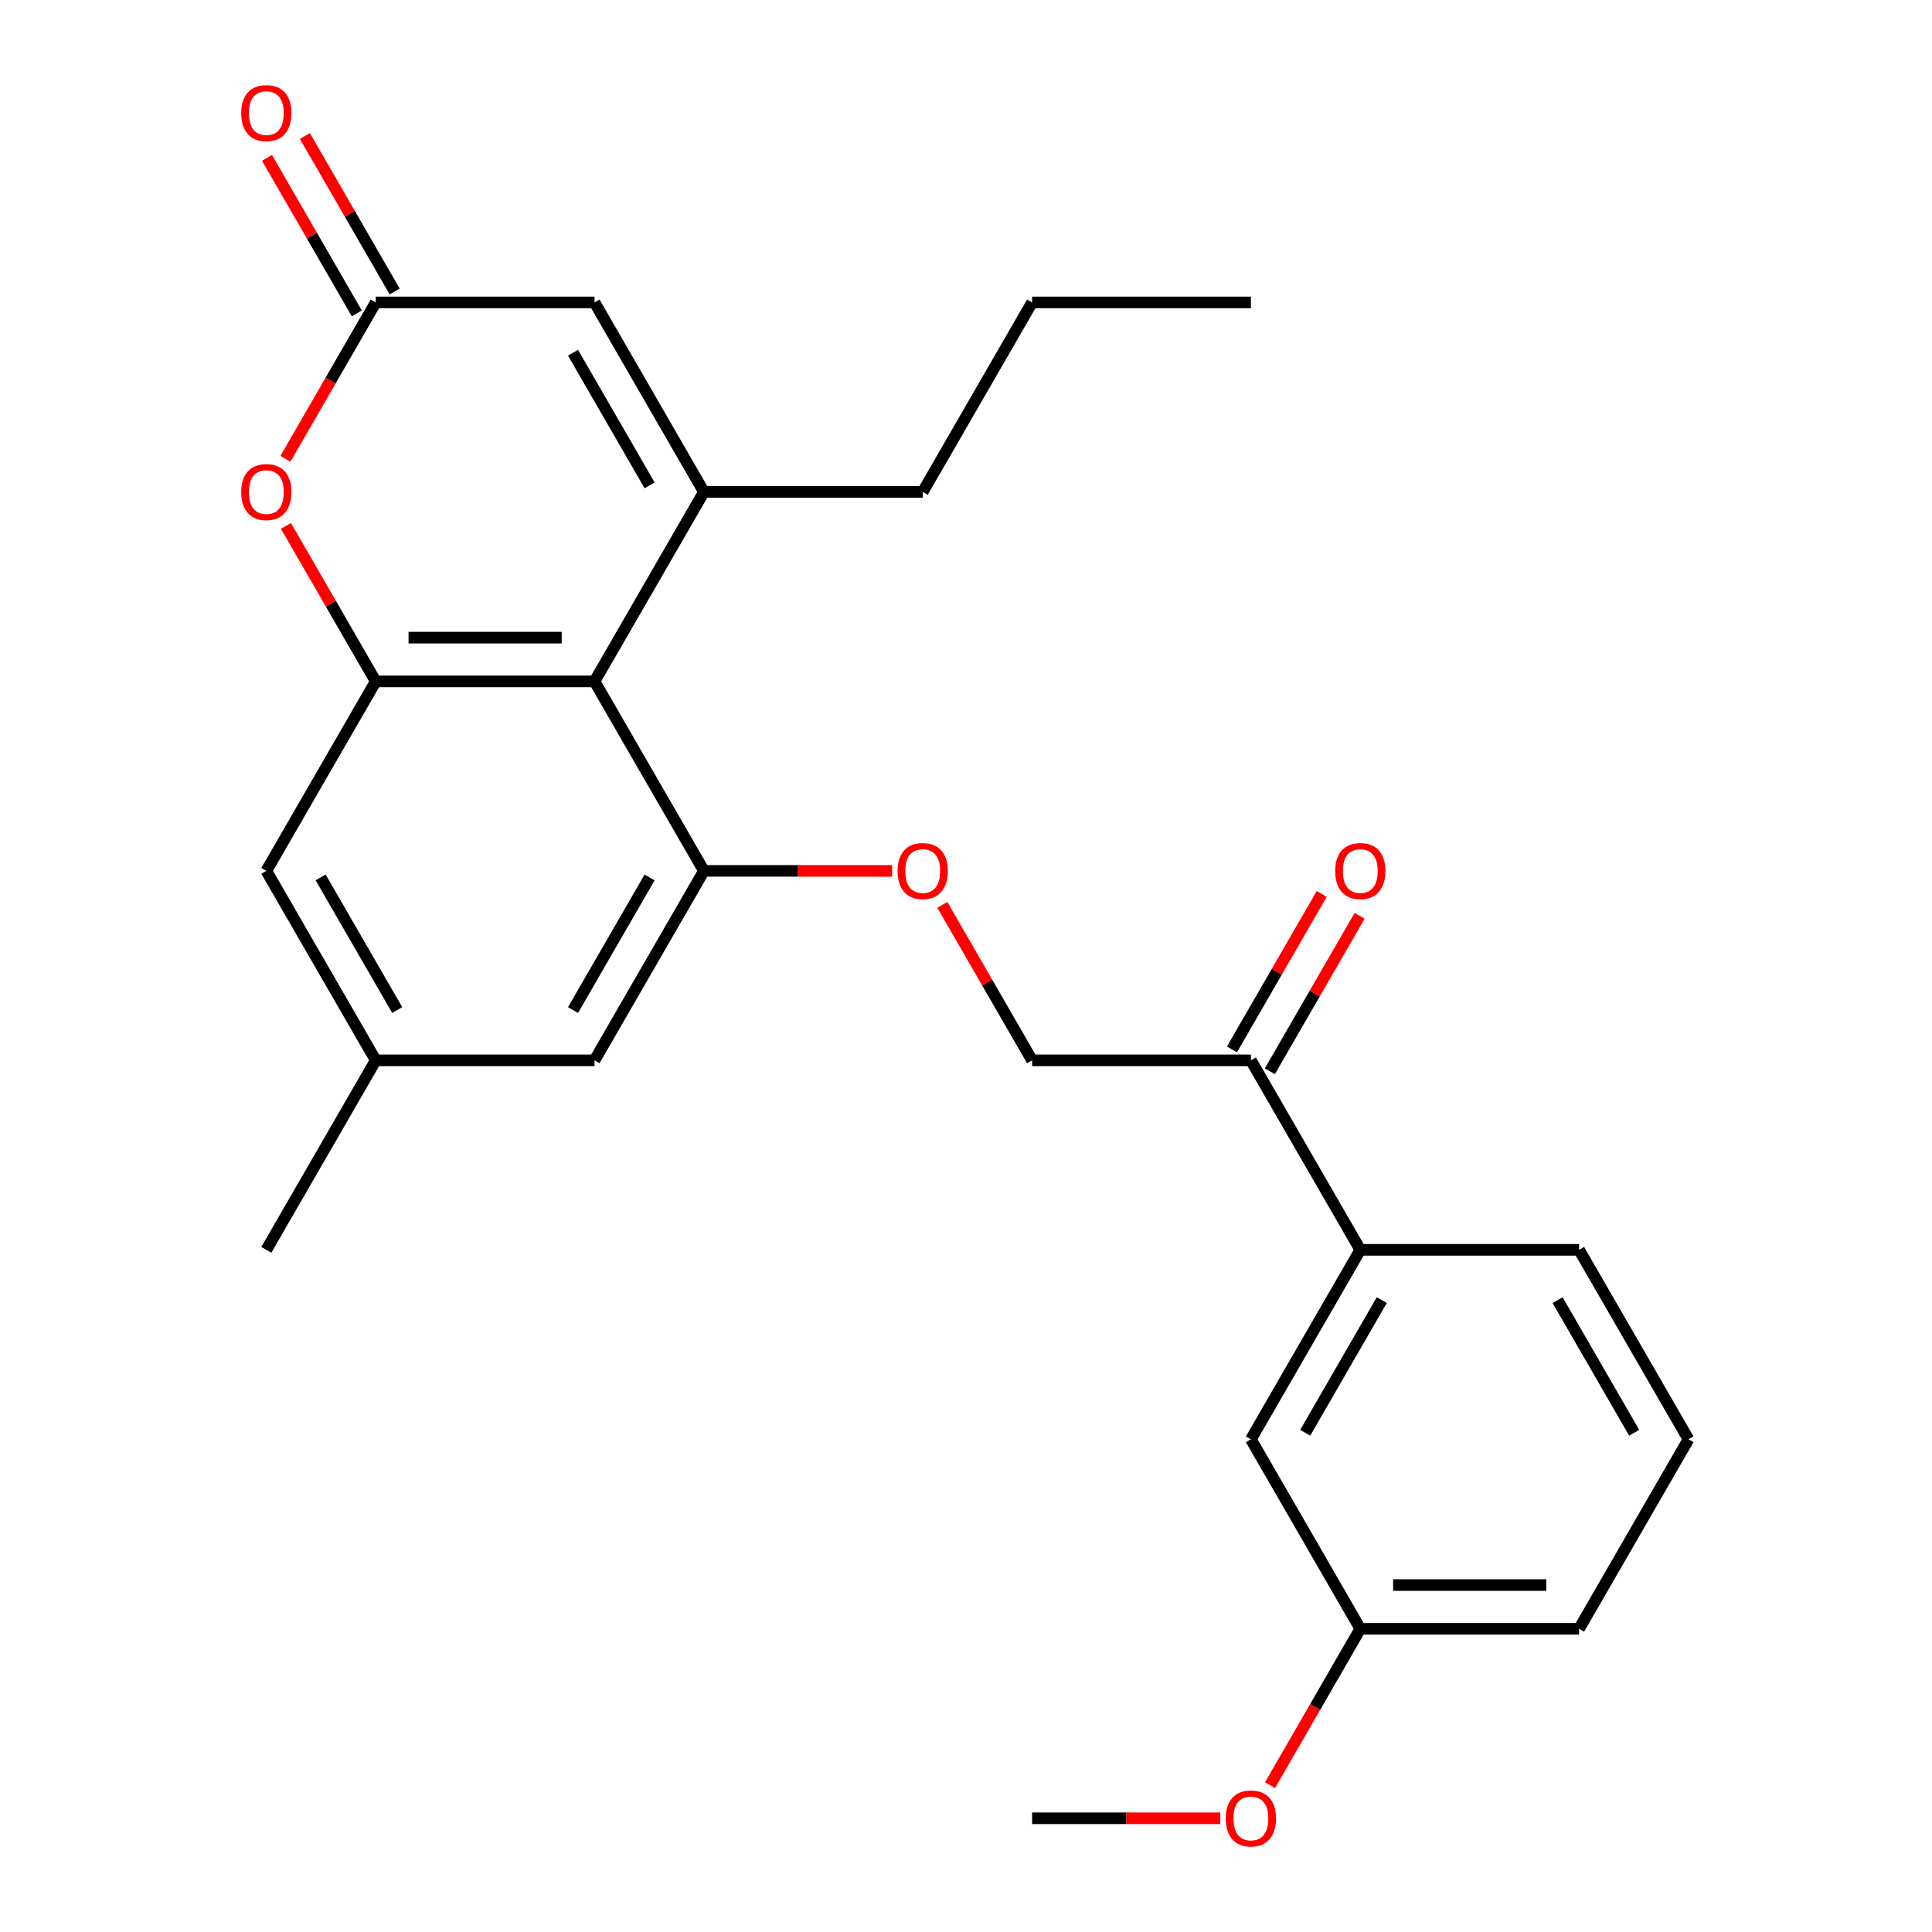 <?xml version='1.0' encoding='iso-8859-1'?>
<svg version='1.1' baseProfile='full'
              xmlns='http://www.w3.org/2000/svg'
                      xmlns:rdkit='http://www.rdkit.org/xml'
                      xmlns:xlink='http://www.w3.org/1999/xlink'
                  xml:space='preserve'
width='1000px' height='1000px' viewBox='0 0 1000 1000'>
<!-- END OF HEADER -->
<rect style='opacity:1.0;fill:#FFFFFF;stroke:none' width='1000' height='1000' x='0' y='0'> </rect>
<path class='bond-0' d='M 364.345,254.612 L 307.721,352.687' style='fill:none;fill-rule:evenodd;stroke:#000000;stroke-width:6px;stroke-linecap:butt;stroke-linejoin:miter;stroke-opacity:1' />
<path class='bond-5' d='M 364.345,254.612 L 307.721,156.537' style='fill:none;fill-rule:evenodd;stroke:#000000;stroke-width:6px;stroke-linecap:butt;stroke-linejoin:miter;stroke-opacity:1' />
<path class='bond-5' d='M 336.236,251.226 L 296.6,182.573' style='fill:none;fill-rule:evenodd;stroke:#000000;stroke-width:6px;stroke-linecap:butt;stroke-linejoin:miter;stroke-opacity:1' />
<path class='bond-17' d='M 364.345,254.612 L 477.592,254.612' style='fill:none;fill-rule:evenodd;stroke:#000000;stroke-width:6px;stroke-linecap:butt;stroke-linejoin:miter;stroke-opacity:1' />
<path class='bond-1' d='M 307.721,352.687 L 194.474,352.687' style='fill:none;fill-rule:evenodd;stroke:#000000;stroke-width:6px;stroke-linecap:butt;stroke-linejoin:miter;stroke-opacity:1' />
<path class='bond-1' d='M 290.734,330.038 L 211.461,330.038' style='fill:none;fill-rule:evenodd;stroke:#000000;stroke-width:6px;stroke-linecap:butt;stroke-linejoin:miter;stroke-opacity:1' />
<path class='bond-2' d='M 307.721,352.687 L 364.345,450.763' style='fill:none;fill-rule:evenodd;stroke:#000000;stroke-width:6px;stroke-linecap:butt;stroke-linejoin:miter;stroke-opacity:1' />
<path class='bond-9' d='M 194.474,352.687 L 137.85,450.763' style='fill:none;fill-rule:evenodd;stroke:#000000;stroke-width:6px;stroke-linecap:butt;stroke-linejoin:miter;stroke-opacity:1' />
<path class='bond-26' d='M 194.474,352.687 L 171.24,312.445' style='fill:none;fill-rule:evenodd;stroke:#000000;stroke-width:6px;stroke-linecap:butt;stroke-linejoin:miter;stroke-opacity:1' />
<path class='bond-26' d='M 171.24,312.445 L 148.006,272.204' style='fill:none;fill-rule:evenodd;stroke:#FF0000;stroke-width:6px;stroke-linecap:butt;stroke-linejoin:miter;stroke-opacity:1' />
<path class='bond-6' d='M 364.345,450.763 L 413.053,450.763' style='fill:none;fill-rule:evenodd;stroke:#000000;stroke-width:6px;stroke-linecap:butt;stroke-linejoin:miter;stroke-opacity:1' />
<path class='bond-6' d='M 413.053,450.763 L 461.761,450.763' style='fill:none;fill-rule:evenodd;stroke:#FF0000;stroke-width:6px;stroke-linecap:butt;stroke-linejoin:miter;stroke-opacity:1' />
<path class='bond-10' d='M 364.345,450.763 L 307.721,548.838' style='fill:none;fill-rule:evenodd;stroke:#000000;stroke-width:6px;stroke-linecap:butt;stroke-linejoin:miter;stroke-opacity:1' />
<path class='bond-10' d='M 336.236,454.149 L 296.6,522.802' style='fill:none;fill-rule:evenodd;stroke:#000000;stroke-width:6px;stroke-linecap:butt;stroke-linejoin:miter;stroke-opacity:1' />
<path class='bond-3' d='M 147.752,237.461 L 171.113,196.999' style='fill:none;fill-rule:evenodd;stroke:#FF0000;stroke-width:6px;stroke-linecap:butt;stroke-linejoin:miter;stroke-opacity:1' />
<path class='bond-3' d='M 171.113,196.999 L 194.474,156.537' style='fill:none;fill-rule:evenodd;stroke:#000000;stroke-width:6px;stroke-linecap:butt;stroke-linejoin:miter;stroke-opacity:1' />
<path class='bond-4' d='M 194.474,156.537 L 307.721,156.537' style='fill:none;fill-rule:evenodd;stroke:#000000;stroke-width:6px;stroke-linecap:butt;stroke-linejoin:miter;stroke-opacity:1' />
<path class='bond-11' d='M 204.281,150.875 L 181.048,110.633' style='fill:none;fill-rule:evenodd;stroke:#000000;stroke-width:6px;stroke-linecap:butt;stroke-linejoin:miter;stroke-opacity:1' />
<path class='bond-11' d='M 181.048,110.633 L 157.814,70.391' style='fill:none;fill-rule:evenodd;stroke:#FF0000;stroke-width:6px;stroke-linecap:butt;stroke-linejoin:miter;stroke-opacity:1' />
<path class='bond-11' d='M 184.666,162.2 L 161.433,121.958' style='fill:none;fill-rule:evenodd;stroke:#000000;stroke-width:6px;stroke-linecap:butt;stroke-linejoin:miter;stroke-opacity:1' />
<path class='bond-11' d='M 161.433,121.958 L 138.199,81.716' style='fill:none;fill-rule:evenodd;stroke:#FF0000;stroke-width:6px;stroke-linecap:butt;stroke-linejoin:miter;stroke-opacity:1' />
<path class='bond-12' d='M 487.749,468.354 L 510.982,508.596' style='fill:none;fill-rule:evenodd;stroke:#FF0000;stroke-width:6px;stroke-linecap:butt;stroke-linejoin:miter;stroke-opacity:1' />
<path class='bond-12' d='M 510.982,508.596 L 534.216,548.838' style='fill:none;fill-rule:evenodd;stroke:#000000;stroke-width:6px;stroke-linecap:butt;stroke-linejoin:miter;stroke-opacity:1' />
<path class='bond-7' d='M 647.464,548.838 L 534.216,548.838' style='fill:none;fill-rule:evenodd;stroke:#000000;stroke-width:6px;stroke-linecap:butt;stroke-linejoin:miter;stroke-opacity:1' />
<path class='bond-8' d='M 647.464,548.838 L 704.087,646.913' style='fill:none;fill-rule:evenodd;stroke:#000000;stroke-width:6px;stroke-linecap:butt;stroke-linejoin:miter;stroke-opacity:1' />
<path class='bond-15' d='M 657.271,554.5 L 680.505,514.258' style='fill:none;fill-rule:evenodd;stroke:#000000;stroke-width:6px;stroke-linecap:butt;stroke-linejoin:miter;stroke-opacity:1' />
<path class='bond-15' d='M 680.505,514.258 L 703.738,474.016' style='fill:none;fill-rule:evenodd;stroke:#FF0000;stroke-width:6px;stroke-linecap:butt;stroke-linejoin:miter;stroke-opacity:1' />
<path class='bond-15' d='M 637.656,543.175 L 660.89,502.933' style='fill:none;fill-rule:evenodd;stroke:#000000;stroke-width:6px;stroke-linecap:butt;stroke-linejoin:miter;stroke-opacity:1' />
<path class='bond-15' d='M 660.89,502.933 L 684.123,462.691' style='fill:none;fill-rule:evenodd;stroke:#FF0000;stroke-width:6px;stroke-linecap:butt;stroke-linejoin:miter;stroke-opacity:1' />
<path class='bond-13' d='M 704.087,646.913 L 647.464,744.988' style='fill:none;fill-rule:evenodd;stroke:#000000;stroke-width:6px;stroke-linecap:butt;stroke-linejoin:miter;stroke-opacity:1' />
<path class='bond-13' d='M 715.209,672.949 L 675.572,741.601' style='fill:none;fill-rule:evenodd;stroke:#000000;stroke-width:6px;stroke-linecap:butt;stroke-linejoin:miter;stroke-opacity:1' />
<path class='bond-19' d='M 704.087,646.913 L 817.335,646.913' style='fill:none;fill-rule:evenodd;stroke:#000000;stroke-width:6px;stroke-linecap:butt;stroke-linejoin:miter;stroke-opacity:1' />
<path class='bond-27' d='M 137.85,450.763 L 194.474,548.838' style='fill:none;fill-rule:evenodd;stroke:#000000;stroke-width:6px;stroke-linecap:butt;stroke-linejoin:miter;stroke-opacity:1' />
<path class='bond-27' d='M 165.959,454.149 L 205.595,522.802' style='fill:none;fill-rule:evenodd;stroke:#000000;stroke-width:6px;stroke-linecap:butt;stroke-linejoin:miter;stroke-opacity:1' />
<path class='bond-14' d='M 307.721,548.838 L 194.474,548.838' style='fill:none;fill-rule:evenodd;stroke:#000000;stroke-width:6px;stroke-linecap:butt;stroke-linejoin:miter;stroke-opacity:1' />
<path class='bond-16' d='M 647.464,744.988 L 704.087,843.063' style='fill:none;fill-rule:evenodd;stroke:#000000;stroke-width:6px;stroke-linecap:butt;stroke-linejoin:miter;stroke-opacity:1' />
<path class='bond-21' d='M 194.474,548.838 L 137.85,646.913' style='fill:none;fill-rule:evenodd;stroke:#000000;stroke-width:6px;stroke-linecap:butt;stroke-linejoin:miter;stroke-opacity:1' />
<path class='bond-18' d='M 704.087,843.063 L 680.726,883.525' style='fill:none;fill-rule:evenodd;stroke:#000000;stroke-width:6px;stroke-linecap:butt;stroke-linejoin:miter;stroke-opacity:1' />
<path class='bond-18' d='M 680.726,883.525 L 657.366,923.987' style='fill:none;fill-rule:evenodd;stroke:#FF0000;stroke-width:6px;stroke-linecap:butt;stroke-linejoin:miter;stroke-opacity:1' />
<path class='bond-28' d='M 704.087,843.063 L 817.335,843.063' style='fill:none;fill-rule:evenodd;stroke:#000000;stroke-width:6px;stroke-linecap:butt;stroke-linejoin:miter;stroke-opacity:1' />
<path class='bond-28' d='M 721.074,820.414 L 800.348,820.414' style='fill:none;fill-rule:evenodd;stroke:#000000;stroke-width:6px;stroke-linecap:butt;stroke-linejoin:miter;stroke-opacity:1' />
<path class='bond-24' d='M 477.592,254.612 L 534.216,156.537' style='fill:none;fill-rule:evenodd;stroke:#000000;stroke-width:6px;stroke-linecap:butt;stroke-linejoin:miter;stroke-opacity:1' />
<path class='bond-23' d='M 631.632,941.138 L 582.924,941.138' style='fill:none;fill-rule:evenodd;stroke:#FF0000;stroke-width:6px;stroke-linecap:butt;stroke-linejoin:miter;stroke-opacity:1' />
<path class='bond-23' d='M 582.924,941.138 L 534.216,941.138' style='fill:none;fill-rule:evenodd;stroke:#000000;stroke-width:6px;stroke-linecap:butt;stroke-linejoin:miter;stroke-opacity:1' />
<path class='bond-20' d='M 817.335,646.913 L 873.958,744.988' style='fill:none;fill-rule:evenodd;stroke:#000000;stroke-width:6px;stroke-linecap:butt;stroke-linejoin:miter;stroke-opacity:1' />
<path class='bond-20' d='M 806.213,672.949 L 845.85,741.601' style='fill:none;fill-rule:evenodd;stroke:#000000;stroke-width:6px;stroke-linecap:butt;stroke-linejoin:miter;stroke-opacity:1' />
<path class='bond-22' d='M 873.958,744.988 L 817.335,843.063' style='fill:none;fill-rule:evenodd;stroke:#000000;stroke-width:6px;stroke-linecap:butt;stroke-linejoin:miter;stroke-opacity:1' />
<path class='bond-25' d='M 534.216,156.537 L 647.464,156.537' style='fill:none;fill-rule:evenodd;stroke:#000000;stroke-width:6px;stroke-linecap:butt;stroke-linejoin:miter;stroke-opacity:1' />
<path  class='atom-4' d='M 124.85 254.692
Q 124.85 247.892, 128.21 244.092
Q 131.57 240.292, 137.85 240.292
Q 144.13 240.292, 147.49 244.092
Q 150.85 247.892, 150.85 254.692
Q 150.85 261.572, 147.45 265.492
Q 144.05 269.372, 137.85 269.372
Q 131.61 269.372, 128.21 265.492
Q 124.85 261.612, 124.85 254.692
M 137.85 266.172
Q 142.17 266.172, 144.49 263.292
Q 146.85 260.372, 146.85 254.692
Q 146.85 249.132, 144.49 246.332
Q 142.17 243.492, 137.85 243.492
Q 133.53 243.492, 131.17 246.292
Q 128.85 249.092, 128.85 254.692
Q 128.85 260.412, 131.17 263.292
Q 133.53 266.172, 137.85 266.172
' fill='#FF0000'/>
<path  class='atom-7' d='M 464.592 450.843
Q 464.592 444.043, 467.952 440.243
Q 471.312 436.443, 477.592 436.443
Q 483.872 436.443, 487.232 440.243
Q 490.592 444.043, 490.592 450.843
Q 490.592 457.723, 487.192 461.643
Q 483.792 465.523, 477.592 465.523
Q 471.352 465.523, 467.952 461.643
Q 464.592 457.763, 464.592 450.843
M 477.592 462.323
Q 481.912 462.323, 484.232 459.443
Q 486.592 456.523, 486.592 450.843
Q 486.592 445.283, 484.232 442.483
Q 481.912 439.643, 477.592 439.643
Q 473.272 439.643, 470.912 442.443
Q 468.592 445.243, 468.592 450.843
Q 468.592 456.563, 470.912 459.443
Q 473.272 462.323, 477.592 462.323
' fill='#FF0000'/>
<path  class='atom-12' d='M 124.85 58.542
Q 124.85 51.742, 128.21 47.942
Q 131.57 44.142, 137.85 44.142
Q 144.13 44.142, 147.49 47.942
Q 150.85 51.742, 150.85 58.542
Q 150.85 65.422, 147.45 69.342
Q 144.05 73.222, 137.85 73.222
Q 131.61 73.222, 128.21 69.342
Q 124.85 65.462, 124.85 58.542
M 137.85 70.022
Q 142.17 70.022, 144.49 67.142
Q 146.85 64.222, 146.85 58.542
Q 146.85 52.982, 144.49 50.182
Q 142.17 47.342, 137.85 47.342
Q 133.53 47.342, 131.17 50.142
Q 128.85 52.942, 128.85 58.542
Q 128.85 64.262, 131.17 67.142
Q 133.53 70.022, 137.85 70.022
' fill='#FF0000'/>
<path  class='atom-16' d='M 691.087 450.843
Q 691.087 444.043, 694.447 440.243
Q 697.807 436.443, 704.087 436.443
Q 710.367 436.443, 713.727 440.243
Q 717.087 444.043, 717.087 450.843
Q 717.087 457.723, 713.687 461.643
Q 710.287 465.523, 704.087 465.523
Q 697.847 465.523, 694.447 461.643
Q 691.087 457.763, 691.087 450.843
M 704.087 462.323
Q 708.407 462.323, 710.727 459.443
Q 713.087 456.523, 713.087 450.843
Q 713.087 445.283, 710.727 442.483
Q 708.407 439.643, 704.087 439.643
Q 699.767 439.643, 697.407 442.443
Q 695.087 445.243, 695.087 450.843
Q 695.087 456.563, 697.407 459.443
Q 699.767 462.323, 704.087 462.323
' fill='#FF0000'/>
<path  class='atom-19' d='M 634.464 941.218
Q 634.464 934.418, 637.824 930.618
Q 641.184 926.818, 647.464 926.818
Q 653.744 926.818, 657.104 930.618
Q 660.464 934.418, 660.464 941.218
Q 660.464 948.098, 657.064 952.018
Q 653.664 955.898, 647.464 955.898
Q 641.224 955.898, 637.824 952.018
Q 634.464 948.138, 634.464 941.218
M 647.464 952.698
Q 651.784 952.698, 654.104 949.818
Q 656.464 946.898, 656.464 941.218
Q 656.464 935.658, 654.104 932.858
Q 651.784 930.018, 647.464 930.018
Q 643.144 930.018, 640.784 932.818
Q 638.464 935.618, 638.464 941.218
Q 638.464 946.938, 640.784 949.818
Q 643.144 952.698, 647.464 952.698
' fill='#FF0000'/>
</svg>
